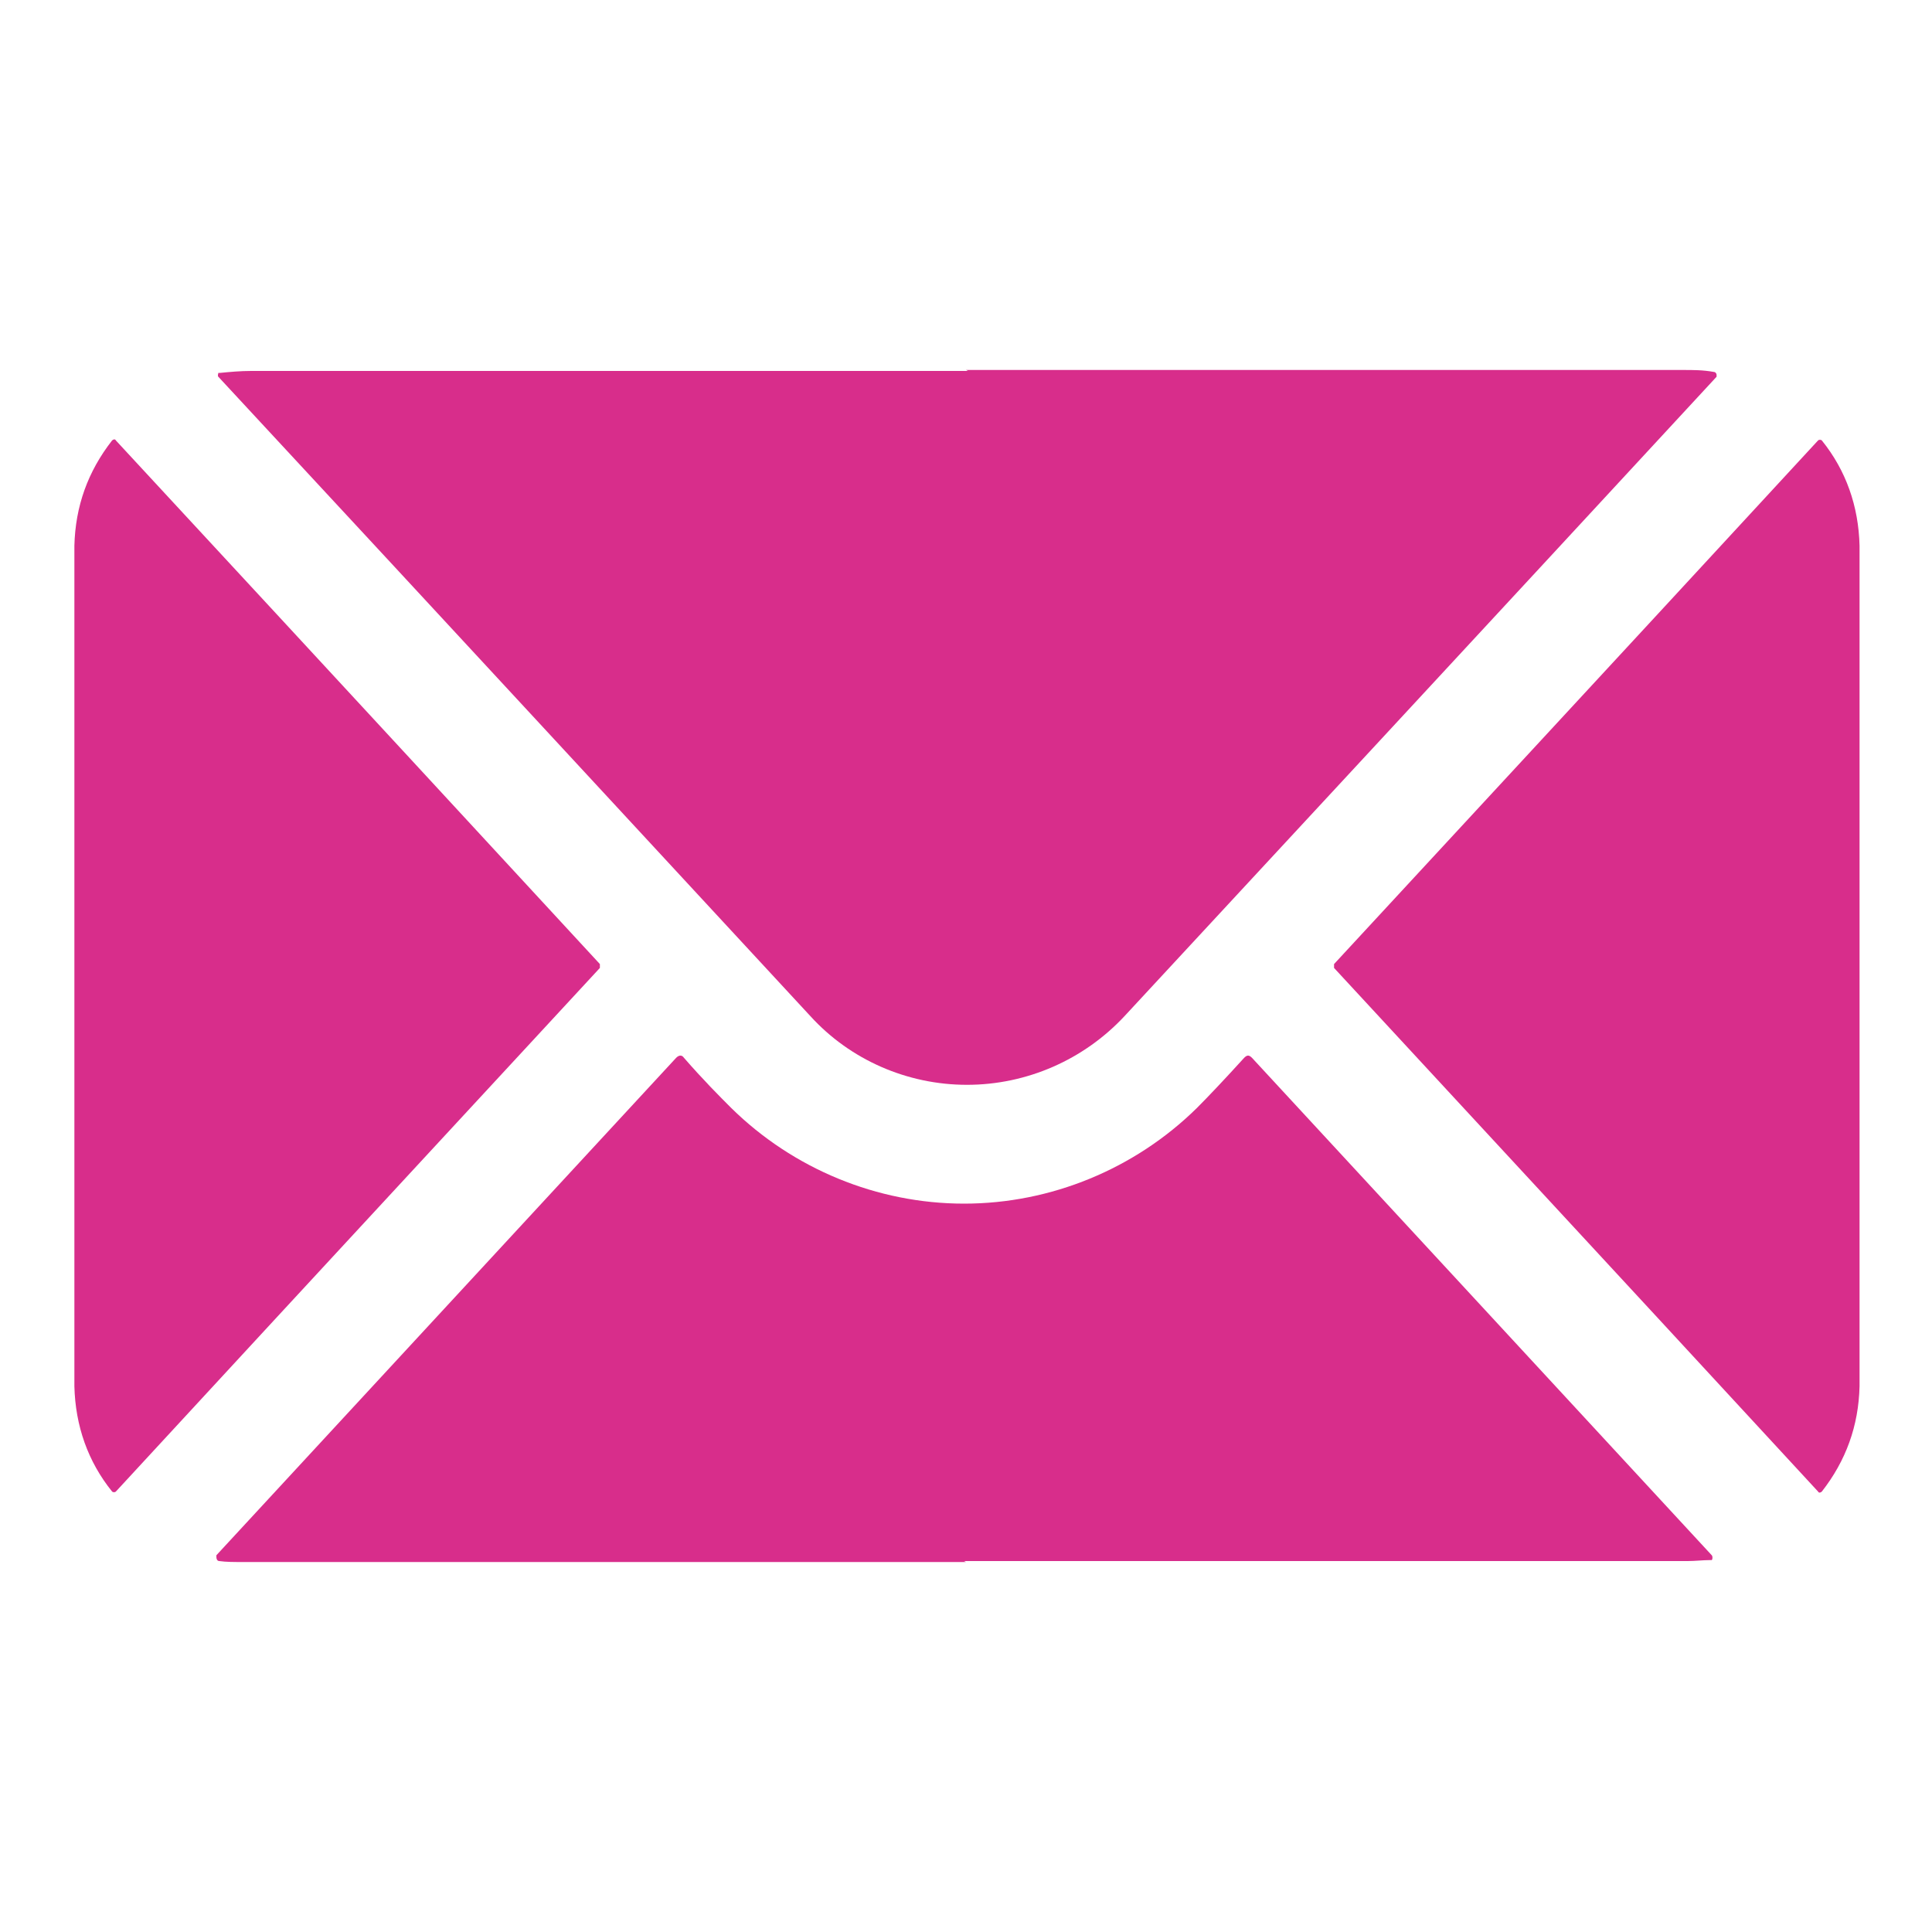 <?xml version="1.0" encoding="UTF-8"?>
<svg id="Capa_1" data-name="Capa 1" xmlns="http://www.w3.org/2000/svg" version="1.1" viewBox="0 0 200 200">
  <defs>
    <style>
      .cls-1 {
        fill: #d82d8b;
        stroke-width: 0px;
      }
    </style>
  </defs>
  <path class="cls-1" d="M100,38.3c45.4,0,70.2,0,74.2,0,1.1,0,2.1,0,3.2.2.2,0,.3.2.3.3,0,0,0,.1,0,.2-25.7,27.8-46.2,49.9-61.3,66.2-4.2,4.5-10.1,7.1-16.3,7.1s-12.1-2.6-16.2-7.1c-15.1-16.3-35.5-38.4-61.3-66.2-.1-.1,0-.3,0-.4,0,0,.1,0,.2,0,1-.1,2.1-.2,3.2-.2,4,0,28.7,0,74.2,0Z"/>
  <path class="cls-1" d="M62.1,100s0,0,0,.1c0,0,0,0,0,.1-9.6,10.4-26.3,28.4-50.1,54.2-.1.1-.3.1-.4,0,0,0,0,0,0,0-2.5-3.1-3.8-6.8-3.9-10.9,0-1.3,0-15.8,0-43.5,0-27.8,0-42.3,0-43.5.1-4.1,1.4-7.7,3.9-10.9.1-.1.3-.2.4,0,0,0,0,0,0,0,23.8,25.7,40.5,43.8,50.1,54.2,0,0,0,0,0,.1,0,0,0,0,0,.1Z"/>
  <path class="cls-1" d="M192.5,100c0,27.8,0,42.3,0,43.5-.1,4.1-1.4,7.7-3.9,10.9-.1.1-.3.2-.4,0,0,0,0,0,0,0-23.8-25.8-40.5-43.8-50.1-54.2,0,0,0,0,0-.1,0,0,0,0,0-.1s0,0,0-.1c0,0,0,0,0-.1,9.6-10.4,26.3-28.4,50.1-54.2.1-.1.3-.1.4,0,0,0,0,0,0,0,2.5,3.1,3.8,6.8,3.9,10.9,0,1.3,0,15.8,0,43.5Z"/>
  <path class="cls-1" d="M100,161.7c-48.2,0-73.1,0-75,0-.8,0-1.6,0-2.3-.1-.2,0-.3-.2-.3-.4,0,0,0-.1,0-.2l47.6-51.5c.3-.3.6-.3.8,0,2,2.3,3.7,4,4.9,5.2,6.4,6.3,15.1,9.9,24.1,9.9s17.7-3.6,24.1-9.9c1.2-1.2,2.9-3,4.9-5.2.3-.3.5-.3.8,0l47.6,51.5c.1.1.1.4,0,.5,0,0-.1,0-.2,0-.7,0-1.5.1-2.3.1-1.8,0-26.8,0-74.9,0Z"/>
</svg>